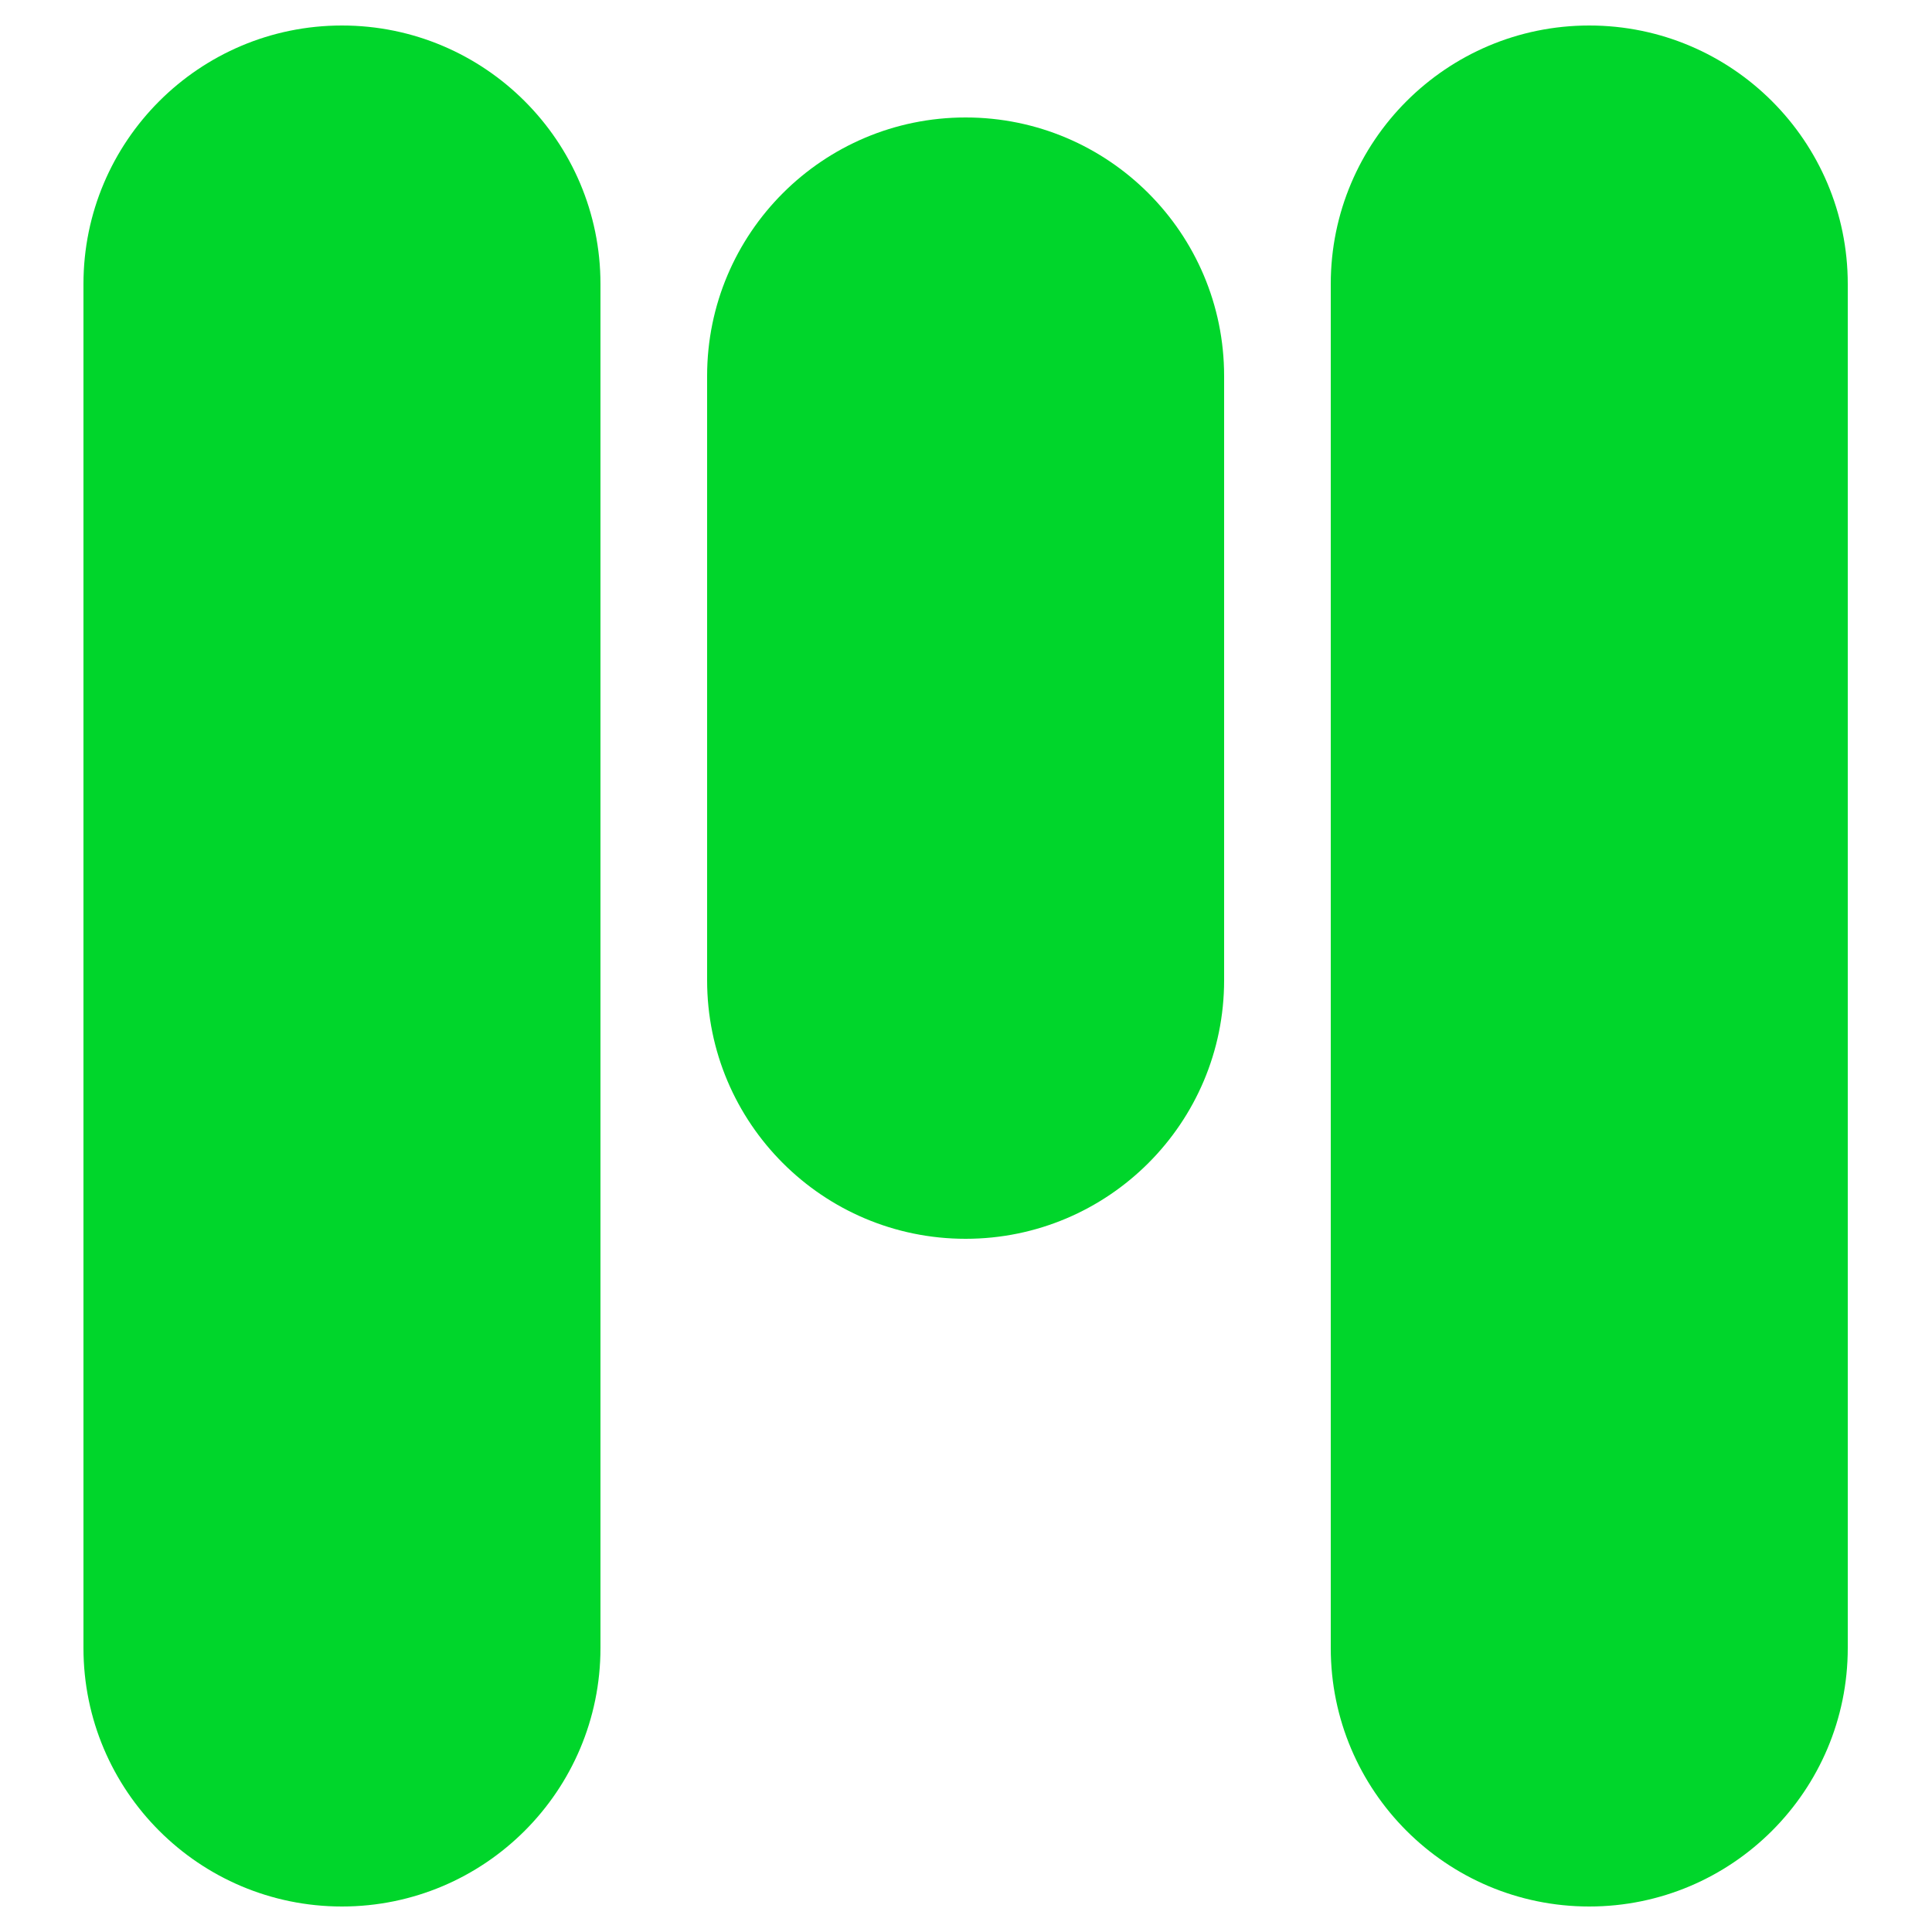 <svg width="25" height="25" viewBox="0 0 25 25" fill="none" xmlns="http://www.w3.org/2000/svg">
<path d="M1.08 3.675C1.08 1.828 2.578 0.33 4.425 0.33C6.272 0.33 7.77 1.828 7.77 3.675V21.325C7.77 23.172 6.272 24.67 4.425 24.67C2.578 24.67 1.08 23.172 1.08 21.325V3.675Z" fill="#00D62B"/>
<path d="M9.15 4.865C9.15 3.018 10.648 1.52 12.495 1.52C14.342 1.52 15.84 3.018 15.84 4.865V12.685C15.84 14.532 14.342 16.03 12.495 16.03C10.648 16.03 9.15 14.532 9.15 12.685V4.865Z" fill="#00D62B"/>
<path d="M17.22 3.675C17.22 1.828 18.718 0.33 20.565 0.33C22.412 0.33 23.91 1.828 23.91 3.675V21.325C23.91 23.172 22.412 24.67 20.565 24.67C18.718 24.67 17.22 23.172 17.22 21.325V3.675Z" fill="#00D62B"/>
</svg>
